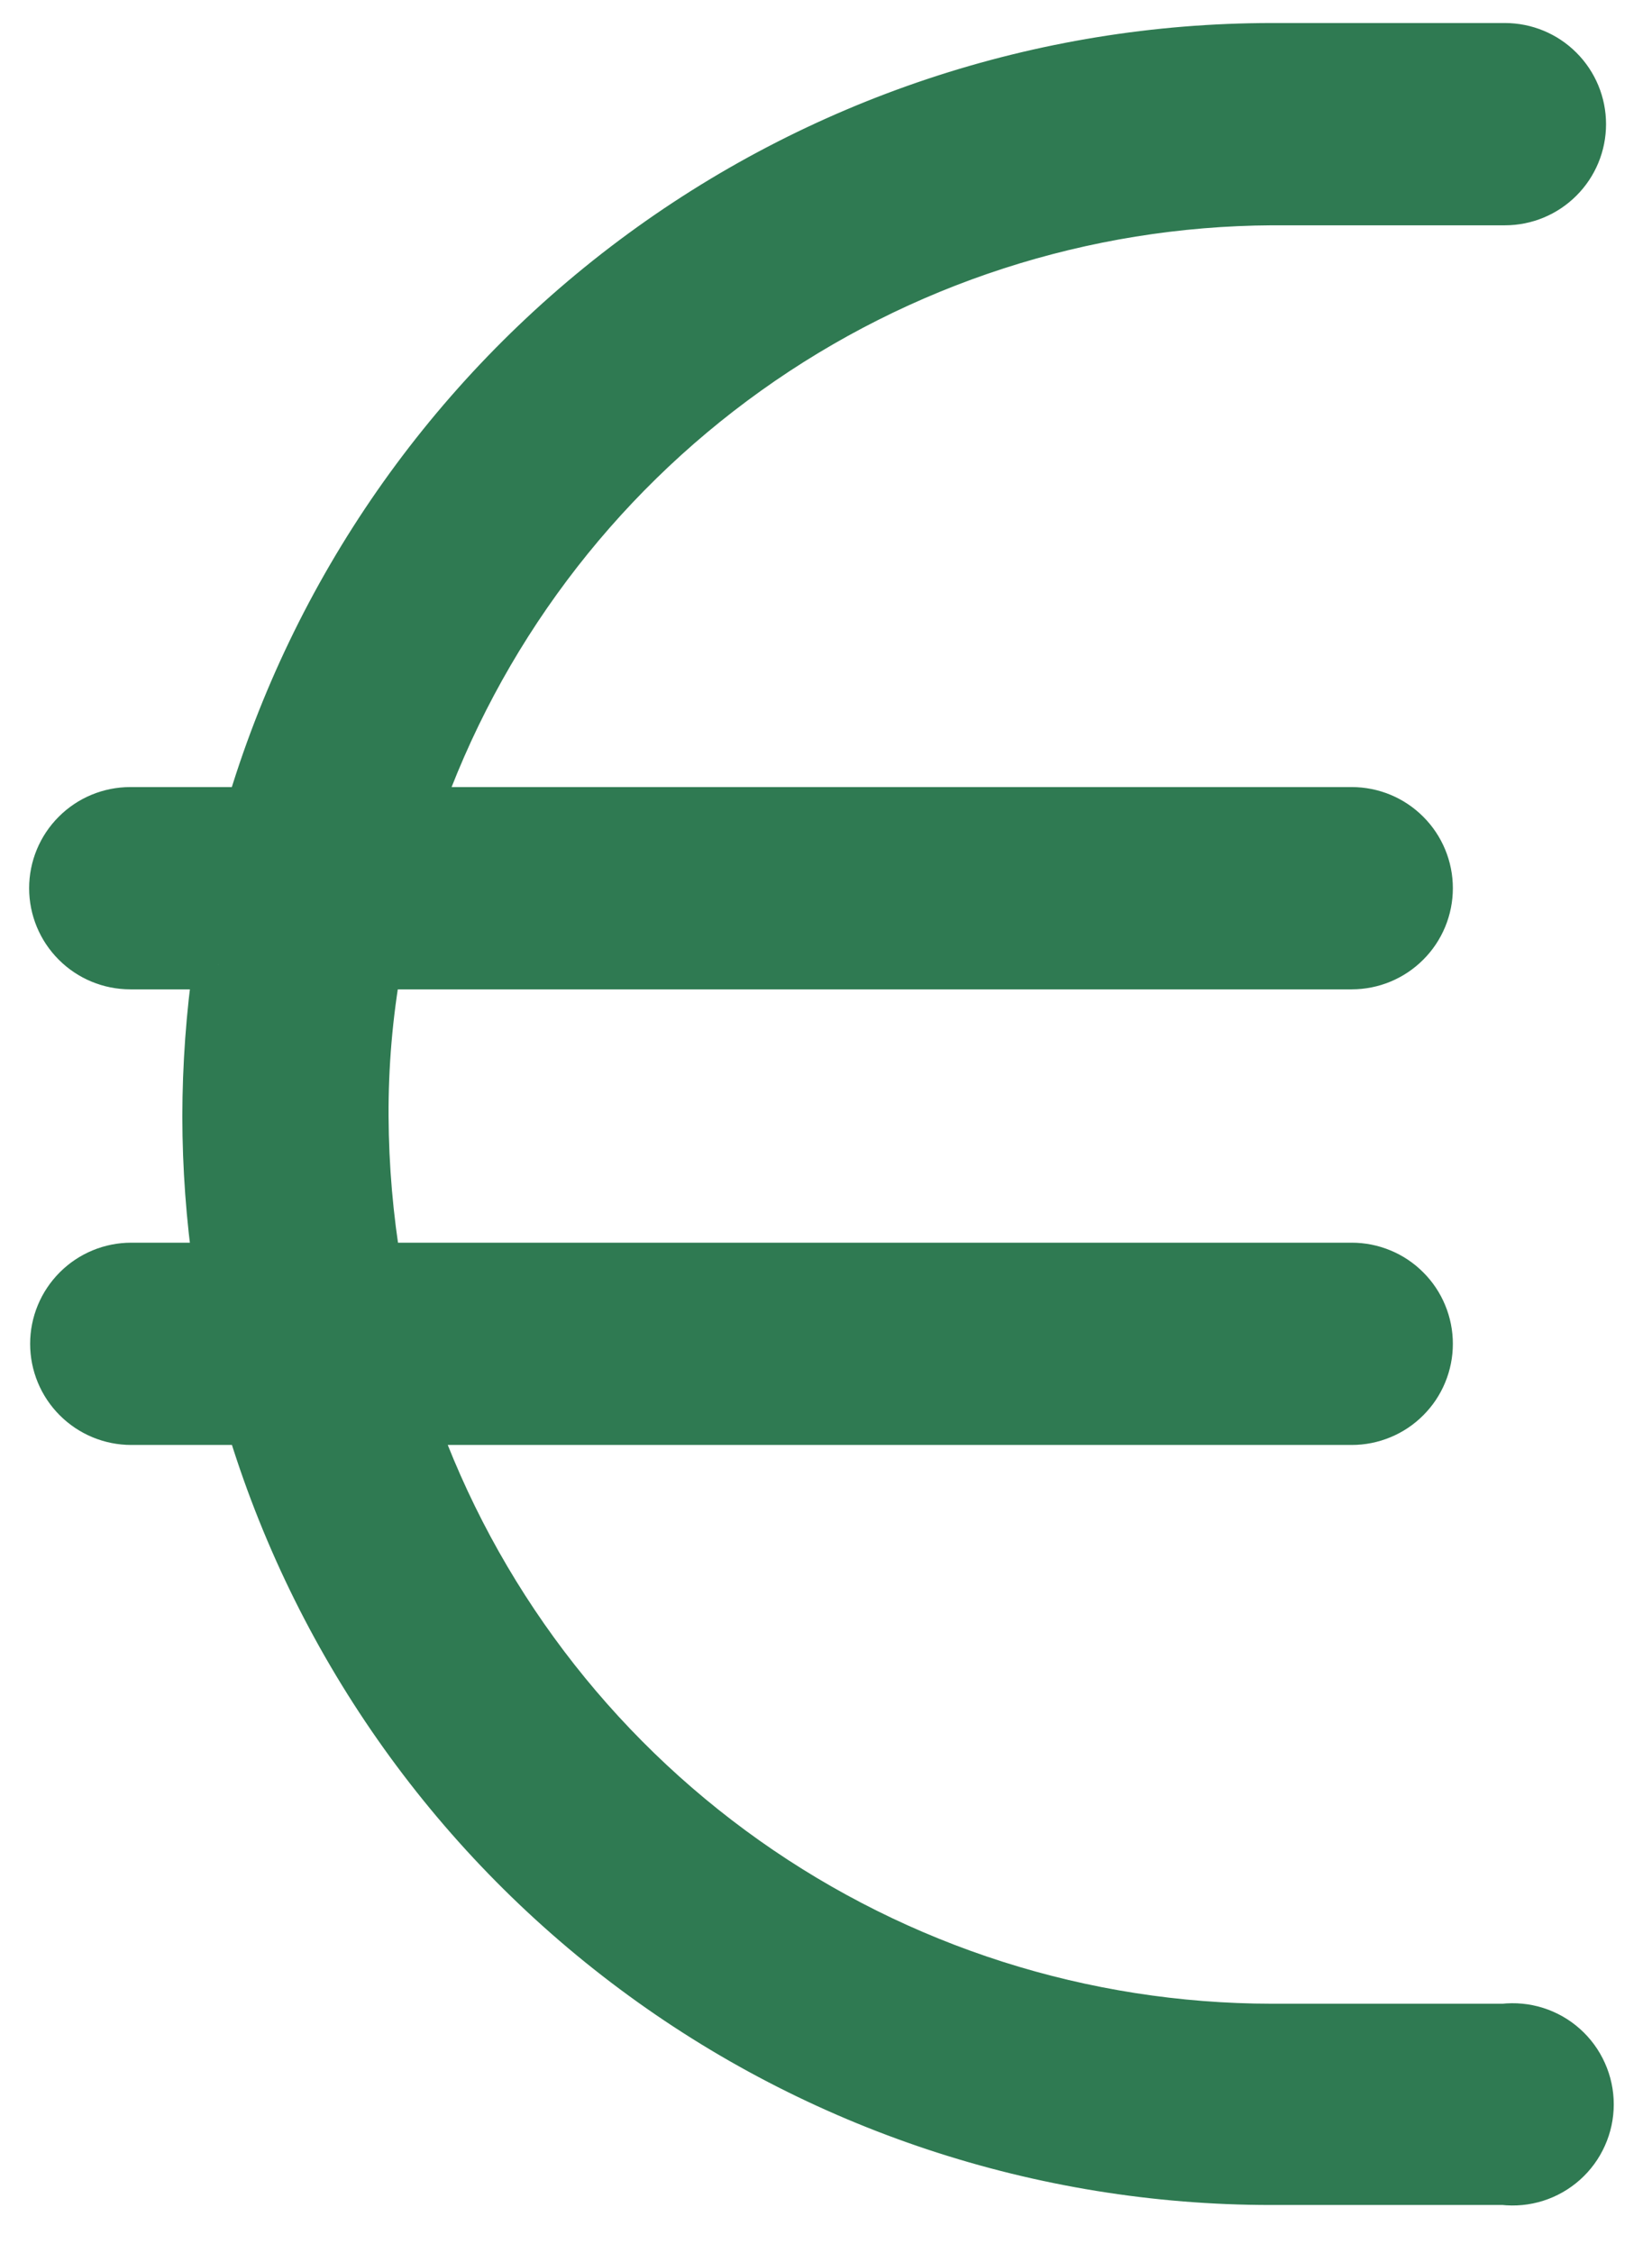 <?xml version="1.0" encoding="UTF-8"?> <svg xmlns="http://www.w3.org/2000/svg" width="33" height="45" viewBox="0 0 33 45" fill="none"><mask id="path-1-outside-1_77_252" maskUnits="userSpaceOnUse" x="0.082" y="-0.04" width="33" height="45" fill="black"><rect fill="white" x="0.082" y="-0.04" width="33" height="45"></rect><path d="M4.362 19.26C4.218 20.267 4.144 21.283 4.142 22.3C4.144 23.311 4.218 24.32 4.362 25.32H2.622C2.219 25.32 1.832 25.48 1.547 25.765C1.262 26.05 1.102 26.437 1.102 26.84C1.102 27.243 1.262 27.63 1.547 27.915C1.832 28.2 2.219 28.36 2.622 28.36H5.002C6.314 32.746 9.006 36.592 12.677 39.326C16.349 42.061 20.804 43.538 25.382 43.54H30.042C30.255 43.565 30.471 43.544 30.675 43.479C30.879 43.414 31.067 43.307 31.227 43.165C31.387 43.022 31.515 42.847 31.603 42.652C31.691 42.456 31.736 42.244 31.736 42.03C31.736 41.816 31.691 41.604 31.603 41.408C31.515 41.213 31.387 41.038 31.227 40.895C31.067 40.753 30.879 40.646 30.675 40.581C30.471 40.516 30.255 40.495 30.042 40.52H25.402C21.633 40.517 17.957 39.346 14.881 37.168C11.805 34.991 9.478 31.913 8.222 28.36H27.002C27.202 28.36 27.399 28.321 27.584 28.244C27.768 28.168 27.936 28.056 28.077 27.915C28.218 27.774 28.33 27.606 28.406 27.422C28.483 27.237 28.522 27.04 28.522 26.84C28.522 26.64 28.483 26.443 28.406 26.258C28.33 26.074 28.218 25.906 28.077 25.765C27.936 25.624 27.768 25.512 27.584 25.436C27.399 25.359 27.202 25.32 27.002 25.32H7.522C7.354 24.322 7.267 23.312 7.262 22.3C7.257 21.281 7.344 20.263 7.522 19.26H27.002C27.405 19.26 27.792 19.1 28.077 18.815C28.362 18.53 28.522 18.143 28.522 17.74C28.522 17.337 28.362 16.95 28.077 16.665C27.792 16.38 27.405 16.22 27.002 16.22H8.302C9.541 12.666 11.851 9.584 14.912 7.396C17.974 5.208 21.639 4.021 25.402 4H30.062C30.465 4 30.852 3.84 31.137 3.555C31.422 3.27 31.582 2.883 31.582 2.48C31.582 2.077 31.422 1.69 31.137 1.405C30.852 1.12 30.465 0.96 30.062 0.96H25.402C20.811 0.962 16.343 2.45 12.666 5.2C8.989 7.95 6.301 11.816 5.002 16.22H2.602C2.199 16.22 1.812 16.38 1.527 16.665C1.242 16.95 1.082 17.337 1.082 17.74C1.082 18.143 1.242 18.53 1.527 18.815C1.812 19.1 2.199 19.26 2.602 19.26H4.342"></path></mask><path d="M4.362 19.26C4.218 20.267 4.144 21.283 4.142 22.3C4.144 23.311 4.218 24.32 4.362 25.32H2.622C2.219 25.32 1.832 25.48 1.547 25.765C1.262 26.05 1.102 26.437 1.102 26.84C1.102 27.243 1.262 27.63 1.547 27.915C1.832 28.2 2.219 28.36 2.622 28.36H5.002C6.314 32.746 9.006 36.592 12.677 39.326C16.349 42.061 20.804 43.538 25.382 43.54H30.042C30.255 43.565 30.471 43.544 30.675 43.479C30.879 43.414 31.067 43.307 31.227 43.165C31.387 43.022 31.515 42.847 31.603 42.652C31.691 42.456 31.736 42.244 31.736 42.03C31.736 41.816 31.691 41.604 31.603 41.408C31.515 41.213 31.387 41.038 31.227 40.895C31.067 40.753 30.879 40.646 30.675 40.581C30.471 40.516 30.255 40.495 30.042 40.52H25.402C21.633 40.517 17.957 39.346 14.881 37.168C11.805 34.991 9.478 31.913 8.222 28.36H27.002C27.202 28.36 27.399 28.321 27.584 28.244C27.768 28.168 27.936 28.056 28.077 27.915C28.218 27.774 28.33 27.606 28.406 27.422C28.483 27.237 28.522 27.04 28.522 26.84C28.522 26.64 28.483 26.443 28.406 26.258C28.33 26.074 28.218 25.906 28.077 25.765C27.936 25.624 27.768 25.512 27.584 25.436C27.399 25.359 27.202 25.32 27.002 25.32H7.522C7.354 24.322 7.267 23.312 7.262 22.3C7.257 21.281 7.344 20.263 7.522 19.26H27.002C27.405 19.26 27.792 19.1 28.077 18.815C28.362 18.53 28.522 18.143 28.522 17.74C28.522 17.337 28.362 16.95 28.077 16.665C27.792 16.38 27.405 16.22 27.002 16.22H8.302C9.541 12.666 11.851 9.584 14.912 7.396C17.974 5.208 21.639 4.021 25.402 4H30.062C30.465 4 30.852 3.84 31.137 3.555C31.422 3.27 31.582 2.883 31.582 2.48C31.582 2.077 31.422 1.69 31.137 1.405C30.852 1.12 30.465 0.96 30.062 0.96H25.402C20.811 0.962 16.343 2.45 12.666 5.2C8.989 7.95 6.301 11.816 5.002 16.22H2.602C2.199 16.22 1.812 16.38 1.527 16.665C1.242 16.95 1.082 17.337 1.082 17.74C1.082 18.143 1.242 18.53 1.527 18.815C1.812 19.1 2.199 19.26 2.602 19.26H4.342" fill="#2F7A52"></path><path d="M4.142 22.3L3.642 22.299L3.642 22.301L4.142 22.3ZM4.362 25.32V25.82H4.939L4.857 25.248L4.362 25.32ZM2.622 25.32V24.82H2.622L2.622 25.32ZM1.102 26.84H0.602H1.102ZM2.622 28.36L2.622 28.86H2.622V28.36ZM5.002 28.36L5.481 28.217L5.374 27.86H5.002V28.36ZM25.382 43.54L25.382 44.04H25.382V43.54ZM30.042 43.54L30.099 43.043L30.071 43.04H30.042V43.54ZM30.042 40.52V41.02H30.071L30.099 41.017L30.042 40.52ZM25.402 40.52L25.402 41.02H25.402V40.52ZM8.222 28.36V27.86H7.515L7.751 28.527L8.222 28.36ZM27.002 28.36V27.86V28.36ZM27.002 25.32V25.82V25.32ZM7.522 25.32L7.029 25.403L7.099 25.82H7.522V25.32ZM7.262 22.3L6.762 22.303V22.303L7.262 22.3ZM7.522 19.26V18.76H7.103L7.03 19.172L7.522 19.26ZM8.302 16.22L7.83 16.055L7.598 16.72H8.302V16.22ZM25.402 4V3.5L25.399 3.5L25.402 4ZM25.402 0.96V0.46L25.402 0.46L25.402 0.96ZM5.002 16.22V16.72H5.376L5.482 16.361L5.002 16.22ZM4.362 19.26L3.867 19.189C3.719 20.219 3.644 21.258 3.642 22.299L4.142 22.3L4.642 22.301C4.644 21.307 4.716 20.315 4.857 19.331L4.362 19.26ZM4.142 22.3L3.642 22.301C3.644 23.335 3.719 24.368 3.867 25.391L4.362 25.32L4.857 25.248C4.716 24.272 4.644 23.286 4.642 22.299L4.142 22.3ZM4.362 25.32V24.82H2.622V25.32V25.82H4.362V25.32ZM2.622 25.32L2.622 24.82C2.086 24.82 1.572 25.033 1.194 25.412L1.547 25.765L1.901 26.119C2.092 25.927 2.352 25.82 2.622 25.82L2.622 25.32ZM1.547 25.765L1.194 25.412C0.815 25.791 0.602 26.304 0.602 26.84H1.102H1.602C1.602 26.57 1.709 26.31 1.901 26.119L1.547 25.765ZM1.102 26.84H0.602C0.602 27.376 0.815 27.89 1.194 28.268L1.547 27.915L1.901 27.561C1.709 27.37 1.602 27.11 1.602 26.84H1.102ZM1.547 27.915L1.194 28.268C1.573 28.647 2.086 28.86 2.622 28.86L2.622 28.36L2.622 27.86C2.351 27.86 2.092 27.753 1.901 27.561L1.547 27.915ZM2.622 28.36V28.86H5.002V28.36V27.86H2.622V28.36ZM5.002 28.36L4.523 28.503C5.866 32.992 8.621 36.928 12.379 39.727L12.677 39.326L12.976 38.925C9.391 36.255 6.762 32.499 5.481 28.217L5.002 28.36ZM12.677 39.326L12.379 39.727C16.136 42.526 20.696 44.038 25.382 44.04L25.382 43.54L25.382 43.04C20.912 43.039 16.561 41.596 12.976 38.925L12.677 39.326ZM25.382 43.54V44.04H30.042V43.54V43.04H25.382V43.54ZM30.042 43.54L29.985 44.037C30.268 44.069 30.554 44.042 30.826 43.956L30.675 43.479L30.524 43.002C30.387 43.046 30.242 43.06 30.099 43.043L30.042 43.54ZM30.675 43.479L30.826 43.956C31.097 43.87 31.348 43.727 31.56 43.538L31.227 43.165L30.895 42.791C30.787 42.887 30.661 42.959 30.524 43.002L30.675 43.479ZM31.227 43.165L31.56 43.538C31.773 43.348 31.943 43.116 32.059 42.856L31.603 42.652L31.147 42.447C31.088 42.578 31.002 42.696 30.895 42.791L31.227 43.165ZM31.603 42.652L32.059 42.856C32.176 42.596 32.236 42.315 32.236 42.03H31.736H31.236C31.236 42.174 31.206 42.316 31.147 42.447L31.603 42.652ZM31.736 42.03H32.236C32.236 41.745 32.176 41.464 32.059 41.204L31.603 41.408L31.147 41.613C31.206 41.744 31.236 41.886 31.236 42.03H31.736ZM31.603 41.408L32.059 41.204C31.943 40.944 31.773 40.712 31.56 40.522L31.227 40.895L30.895 41.269C31.002 41.364 31.088 41.481 31.147 41.613L31.603 41.408ZM31.227 40.895L31.56 40.522C31.348 40.332 31.097 40.19 30.826 40.104L30.675 40.581L30.524 41.058C30.661 41.101 30.788 41.173 30.895 41.269L31.227 40.895ZM30.675 40.581L30.826 40.104C30.554 40.018 30.268 39.991 29.985 40.023L30.042 40.52L30.099 41.017C30.242 41 30.387 41.014 30.524 41.058L30.675 40.581ZM30.042 40.52V40.02H25.402V40.52V41.02H30.042V40.52ZM25.402 40.52L25.402 40.02C21.737 40.017 18.162 38.878 15.17 36.76L14.881 37.168L14.592 37.576C17.753 39.813 21.529 41.016 25.402 41.02L25.402 40.52ZM14.881 37.168L15.17 36.76C12.178 34.642 9.915 31.649 8.693 28.193L8.222 28.36L7.751 28.527C9.041 32.178 11.431 35.339 14.592 37.576L14.881 37.168ZM8.222 28.36V28.86H27.002V28.36V27.86H8.222V28.36ZM27.002 28.36V28.86C27.267 28.86 27.53 28.808 27.775 28.706L27.584 28.244L27.392 27.782C27.269 27.834 27.136 27.86 27.002 27.86V28.36ZM27.584 28.244L27.775 28.706C28.02 28.605 28.243 28.456 28.43 28.268L28.077 27.915L27.723 27.561C27.629 27.656 27.516 27.731 27.392 27.782L27.584 28.244ZM28.077 27.915L28.43 28.268C28.618 28.081 28.767 27.858 28.868 27.613L28.406 27.422L27.944 27.23C27.893 27.354 27.818 27.467 27.723 27.561L28.077 27.915ZM28.406 27.422L28.868 27.613C28.97 27.368 29.022 27.105 29.022 26.84H28.522H28.022C28.022 26.974 27.996 27.107 27.944 27.23L28.406 27.422ZM28.522 26.84H29.022C29.022 26.575 28.97 26.312 28.868 26.067L28.406 26.258L27.944 26.45C27.996 26.573 28.022 26.706 28.022 26.84H28.522ZM28.406 26.258L28.868 26.067C28.767 25.822 28.618 25.599 28.43 25.412L28.077 25.765L27.723 26.119C27.818 26.213 27.893 26.326 27.944 26.45L28.406 26.258ZM28.077 25.765L28.43 25.412C28.243 25.224 28.02 25.075 27.775 24.974L27.584 25.436L27.392 25.898C27.516 25.949 27.629 26.024 27.723 26.119L28.077 25.765ZM27.584 25.436L27.775 24.974C27.53 24.872 27.267 24.82 27.002 24.82V25.32V25.82C27.136 25.82 27.269 25.846 27.392 25.898L27.584 25.436ZM27.002 25.32V24.82H7.522V25.32V25.82H27.002V25.32ZM7.522 25.32L8.015 25.237C7.852 24.266 7.767 23.282 7.762 22.297L7.262 22.3L6.762 22.303C6.768 23.342 6.857 24.378 7.029 25.403L7.522 25.32ZM7.262 22.3L7.762 22.297C7.757 21.308 7.841 20.321 8.014 19.348L7.522 19.26L7.03 19.172C6.846 20.206 6.756 21.253 6.762 22.303L7.262 22.3ZM7.522 19.26V19.76H27.002V19.26V18.76H7.522V19.26ZM27.002 19.26V19.76C27.538 19.76 28.052 19.547 28.43 19.168L28.077 18.815L27.723 18.461C27.532 18.652 27.273 18.76 27.002 18.76V19.26ZM28.077 18.815L28.43 19.168C28.809 18.79 29.022 18.276 29.022 17.74H28.522H28.022C28.022 18.011 27.915 18.27 27.723 18.461L28.077 18.815ZM28.522 17.74H29.022C29.022 17.204 28.809 16.69 28.43 16.312L28.077 16.665L27.723 17.019C27.915 17.21 28.022 17.47 28.022 17.74H28.522ZM28.077 16.665L28.43 16.312C28.052 15.933 27.538 15.72 27.002 15.72V16.22V16.72C27.273 16.72 27.532 16.827 27.723 17.019L28.077 16.665ZM27.002 16.22V15.72H8.302V16.22V16.72H27.002V16.22ZM8.302 16.22L8.774 16.385C9.979 12.929 12.225 9.931 15.203 7.803L14.912 7.396L14.622 6.989C11.476 9.237 9.103 12.404 7.83 16.055L8.302 16.22ZM14.912 7.396L15.203 7.803C18.181 5.675 21.745 4.521 25.405 4.5L25.402 4L25.399 3.5C21.533 3.522 17.768 4.741 14.622 6.989L14.912 7.396ZM25.402 4V4.5H30.062V4V3.5H25.402V4ZM30.062 4V4.5C30.598 4.5 31.112 4.287 31.49 3.908L31.137 3.555L30.783 3.201C30.592 3.393 30.332 3.5 30.062 3.5V4ZM31.137 3.555L31.49 3.908C31.869 3.53 32.082 3.016 32.082 2.48H31.582H31.082C31.082 2.751 30.975 3.01 30.783 3.201L31.137 3.555ZM31.582 2.48H32.082C32.082 1.944 31.869 1.43 31.49 1.052L31.137 1.405L30.783 1.759C30.975 1.95 31.082 2.209 31.082 2.48H31.582ZM31.137 1.405L31.49 1.052C31.112 0.673 30.598 0.46 30.062 0.46V0.96V1.46C30.332 1.46 30.592 1.567 30.783 1.759L31.137 1.405ZM30.062 0.96V0.46H25.402V0.96V1.46H30.062V0.96ZM25.402 0.96L25.402 0.46C20.702 0.462 16.13 1.985 12.367 4.8L12.666 5.2L12.966 5.6C16.556 2.915 20.919 1.462 25.402 1.46L25.402 0.96ZM12.666 5.2L12.367 4.8C8.604 7.615 5.852 11.571 4.522 16.078L5.002 16.22L5.482 16.361C6.75 12.061 9.375 8.286 12.966 5.6L12.666 5.2ZM5.002 16.22V15.72H2.602V16.22V16.72H5.002V16.22ZM2.602 16.22V15.72C2.066 15.72 1.552 15.933 1.174 16.312L1.527 16.665L1.881 17.019C2.072 16.827 2.331 16.72 2.602 16.72V16.22ZM1.527 16.665L1.174 16.312C0.795 16.69 0.582 17.204 0.582 17.74H1.082H1.582C1.582 17.47 1.69 17.21 1.881 17.019L1.527 16.665ZM1.082 17.74H0.582C0.582 18.276 0.795 18.79 1.174 19.168L1.527 18.815L1.881 18.461C1.69 18.27 1.582 18.011 1.582 17.74H1.082ZM1.527 18.815L1.174 19.168C1.552 19.547 2.066 19.76 2.602 19.76V19.26V18.76C2.331 18.76 2.072 18.653 1.881 18.461L1.527 18.815ZM2.602 19.26V19.76H4.342V19.26V18.76H2.602V19.26Z" fill="#2F7A52" mask="url(#path-1-outside-1_77_252)"></path></svg> 